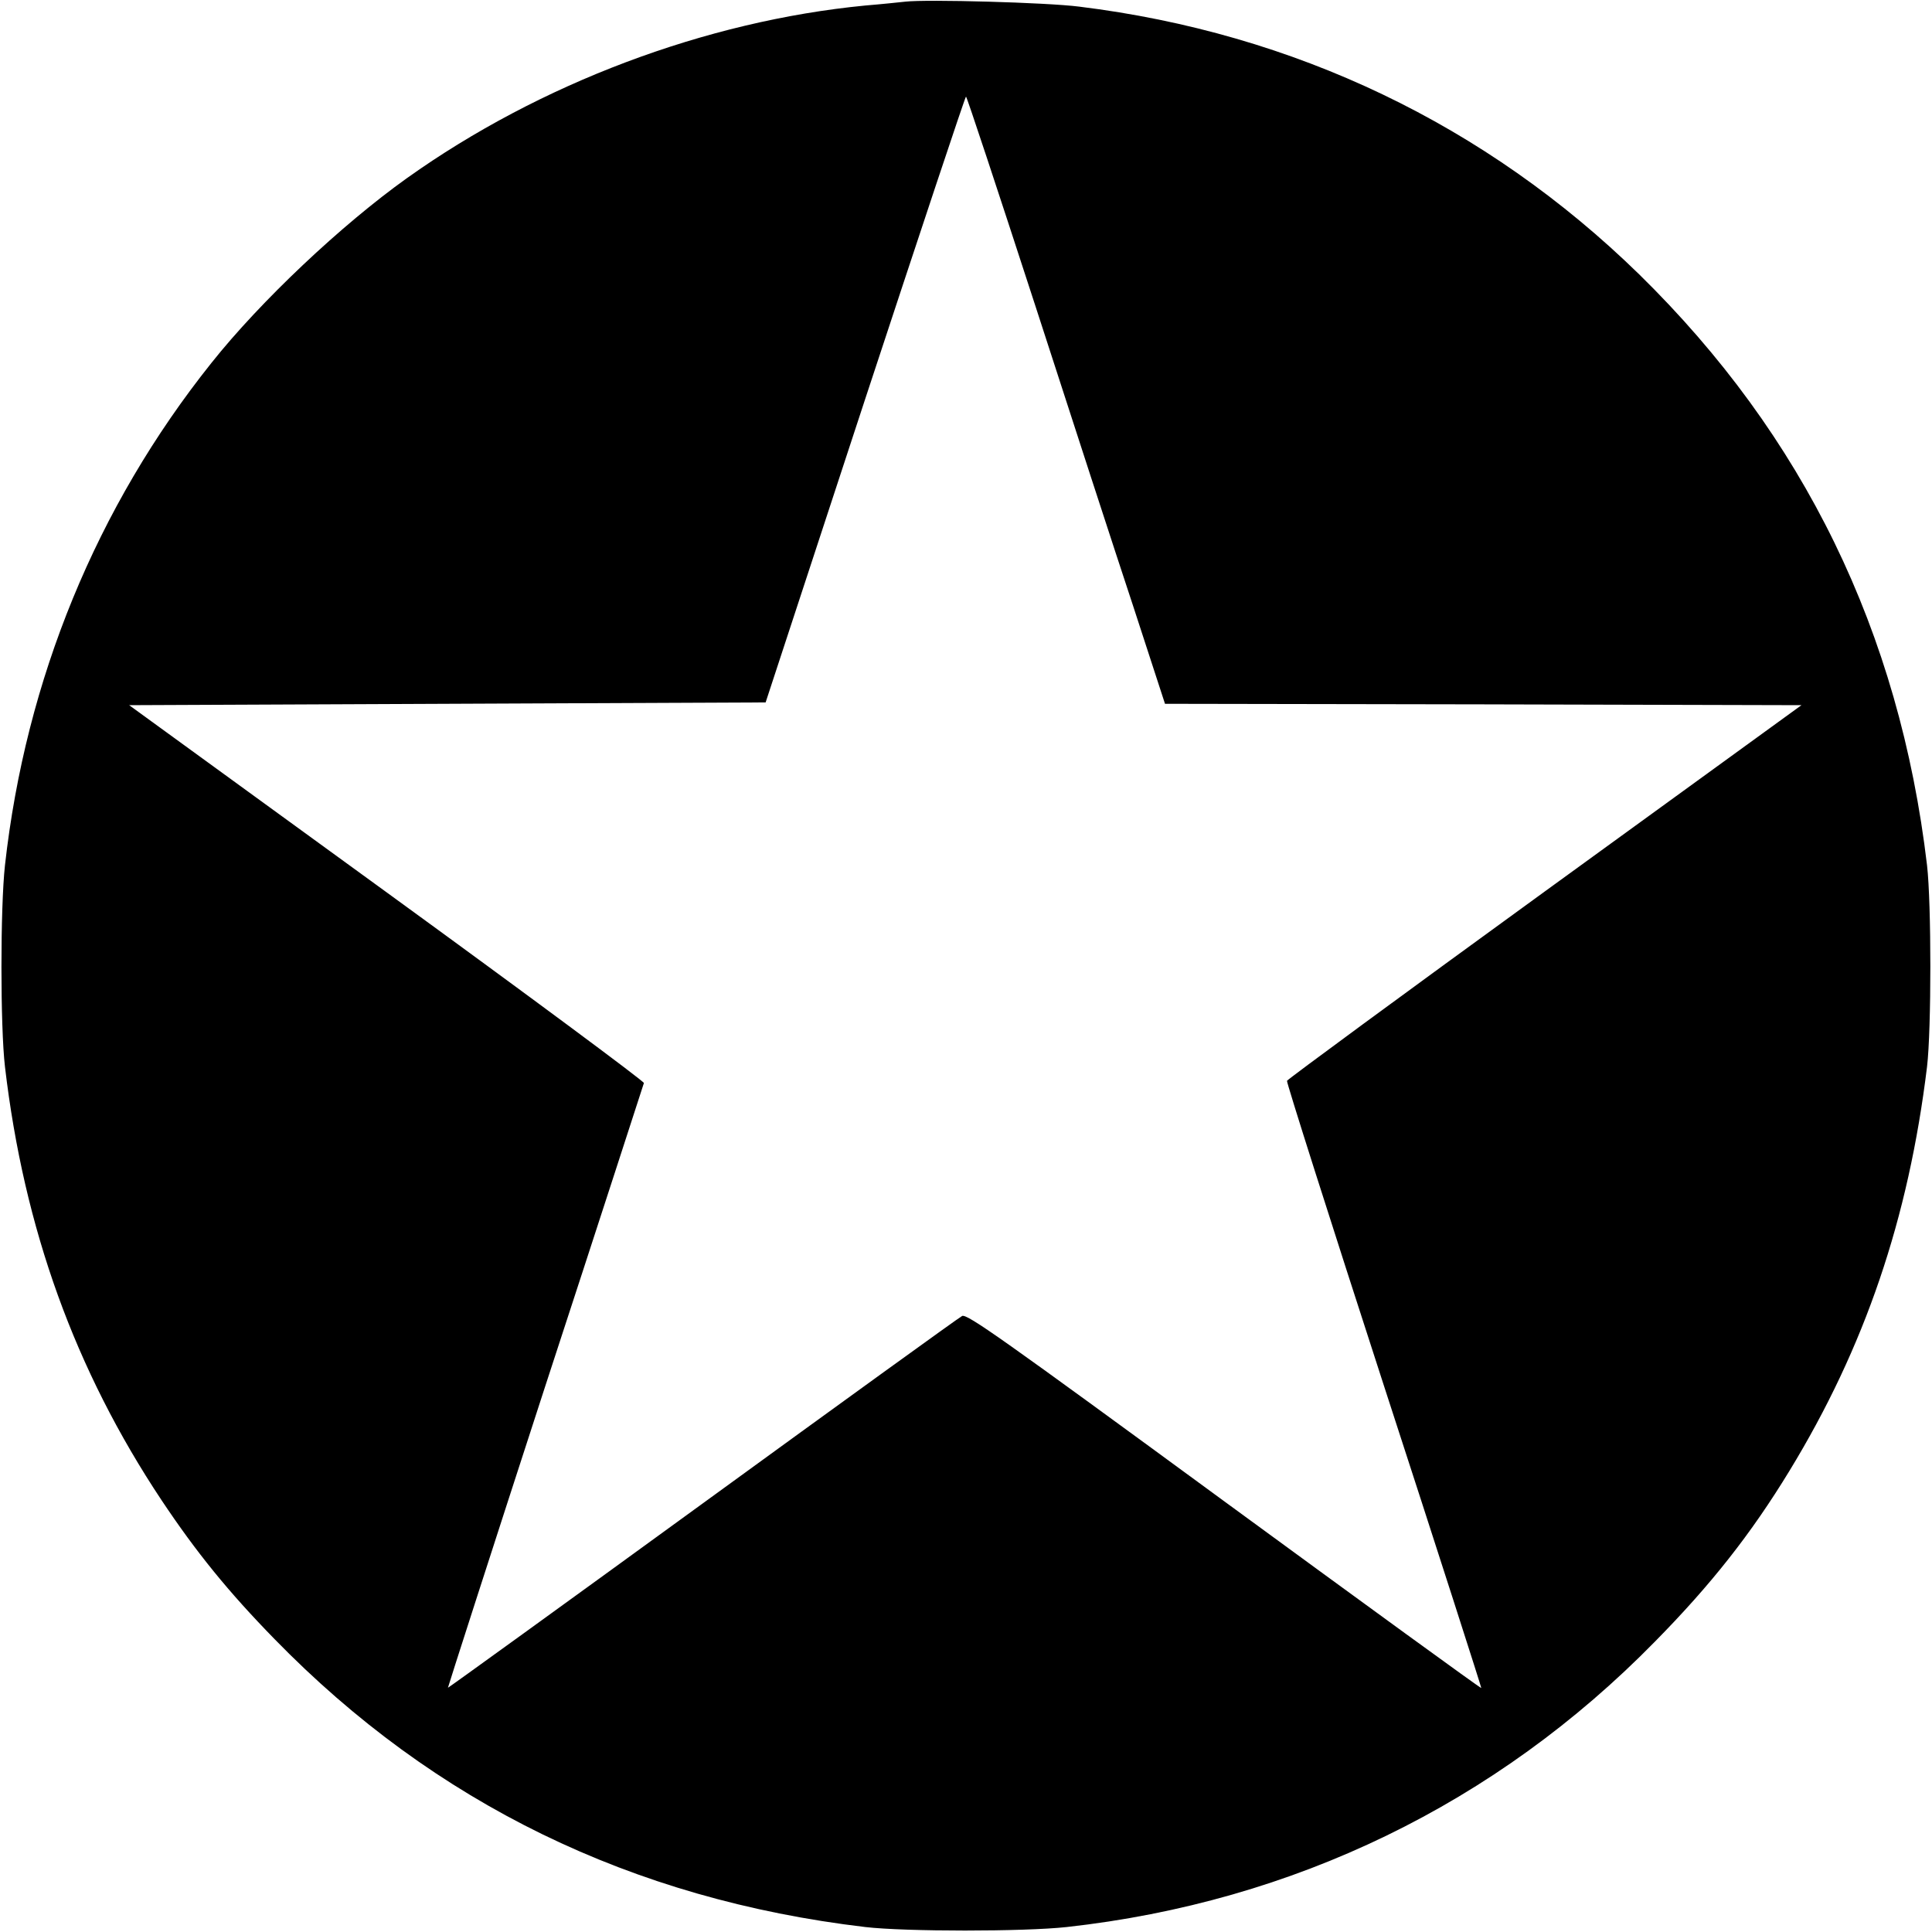 <?xml version="1.0" standalone="no"?>
<!DOCTYPE svg PUBLIC "-//W3C//DTD SVG 20010904//EN"
 "http://www.w3.org/TR/2001/REC-SVG-20010904/DTD/svg10.dtd">
<svg version="1.0" xmlns="http://www.w3.org/2000/svg"
 width="700pt" height="700pt" viewBox="0 0 700 700"
 preserveAspectRatio="xMidYMid meet">
<g transform="translate(0,700) scale(0.1,-0.1)"
fill="#000000" stroke="none">
<path d="M3280 6994 c-19 -2 -84 -9 -145 -14 -578 -56 -1180 -283 -1660 -625
-237 -169 -531 -446 -709 -670 -416 -521 -673 -1147 -748 -1820 -17 -154 -17
-585 0 -730 69 -588 254 -1099 567 -1570 126 -189 242 -332 410 -504 580 -595
1295 -943 2140 -1043 145 -17 576 -17 730 0 822 91 1556 447 2131 1034 203
206 348 390 487 618 274 449 432 915 499 1465 16 135 16 591 0 730 -100 846
-447 1557 -1043 2141 -555 542 -1249 874 -2029 970 -117 15 -553 27 -630 18z
m468 -1092 c133 -411 294 -906 358 -1099 l115 -353 1153 -2 1153 -3 -930 -675
c-511 -371 -931 -680 -934 -686 -2 -6 156 -503 351 -1104 196 -602 354 -1095
353 -1096 -2 -2 -421 303 -932 677 -809 593 -931 679 -949 671 -12 -6 -435
-312 -941 -680 -506 -368 -921 -668 -922 -667 -1 0 157 491 352 1091 196 599
356 1094 358 1100 1 6 -418 317 -931 690 l-934 679 1153 5 1153 5 360 1097
c199 604 363 1098 366 1098 3 0 114 -336 248 -748z"/>
</g>
</svg>
